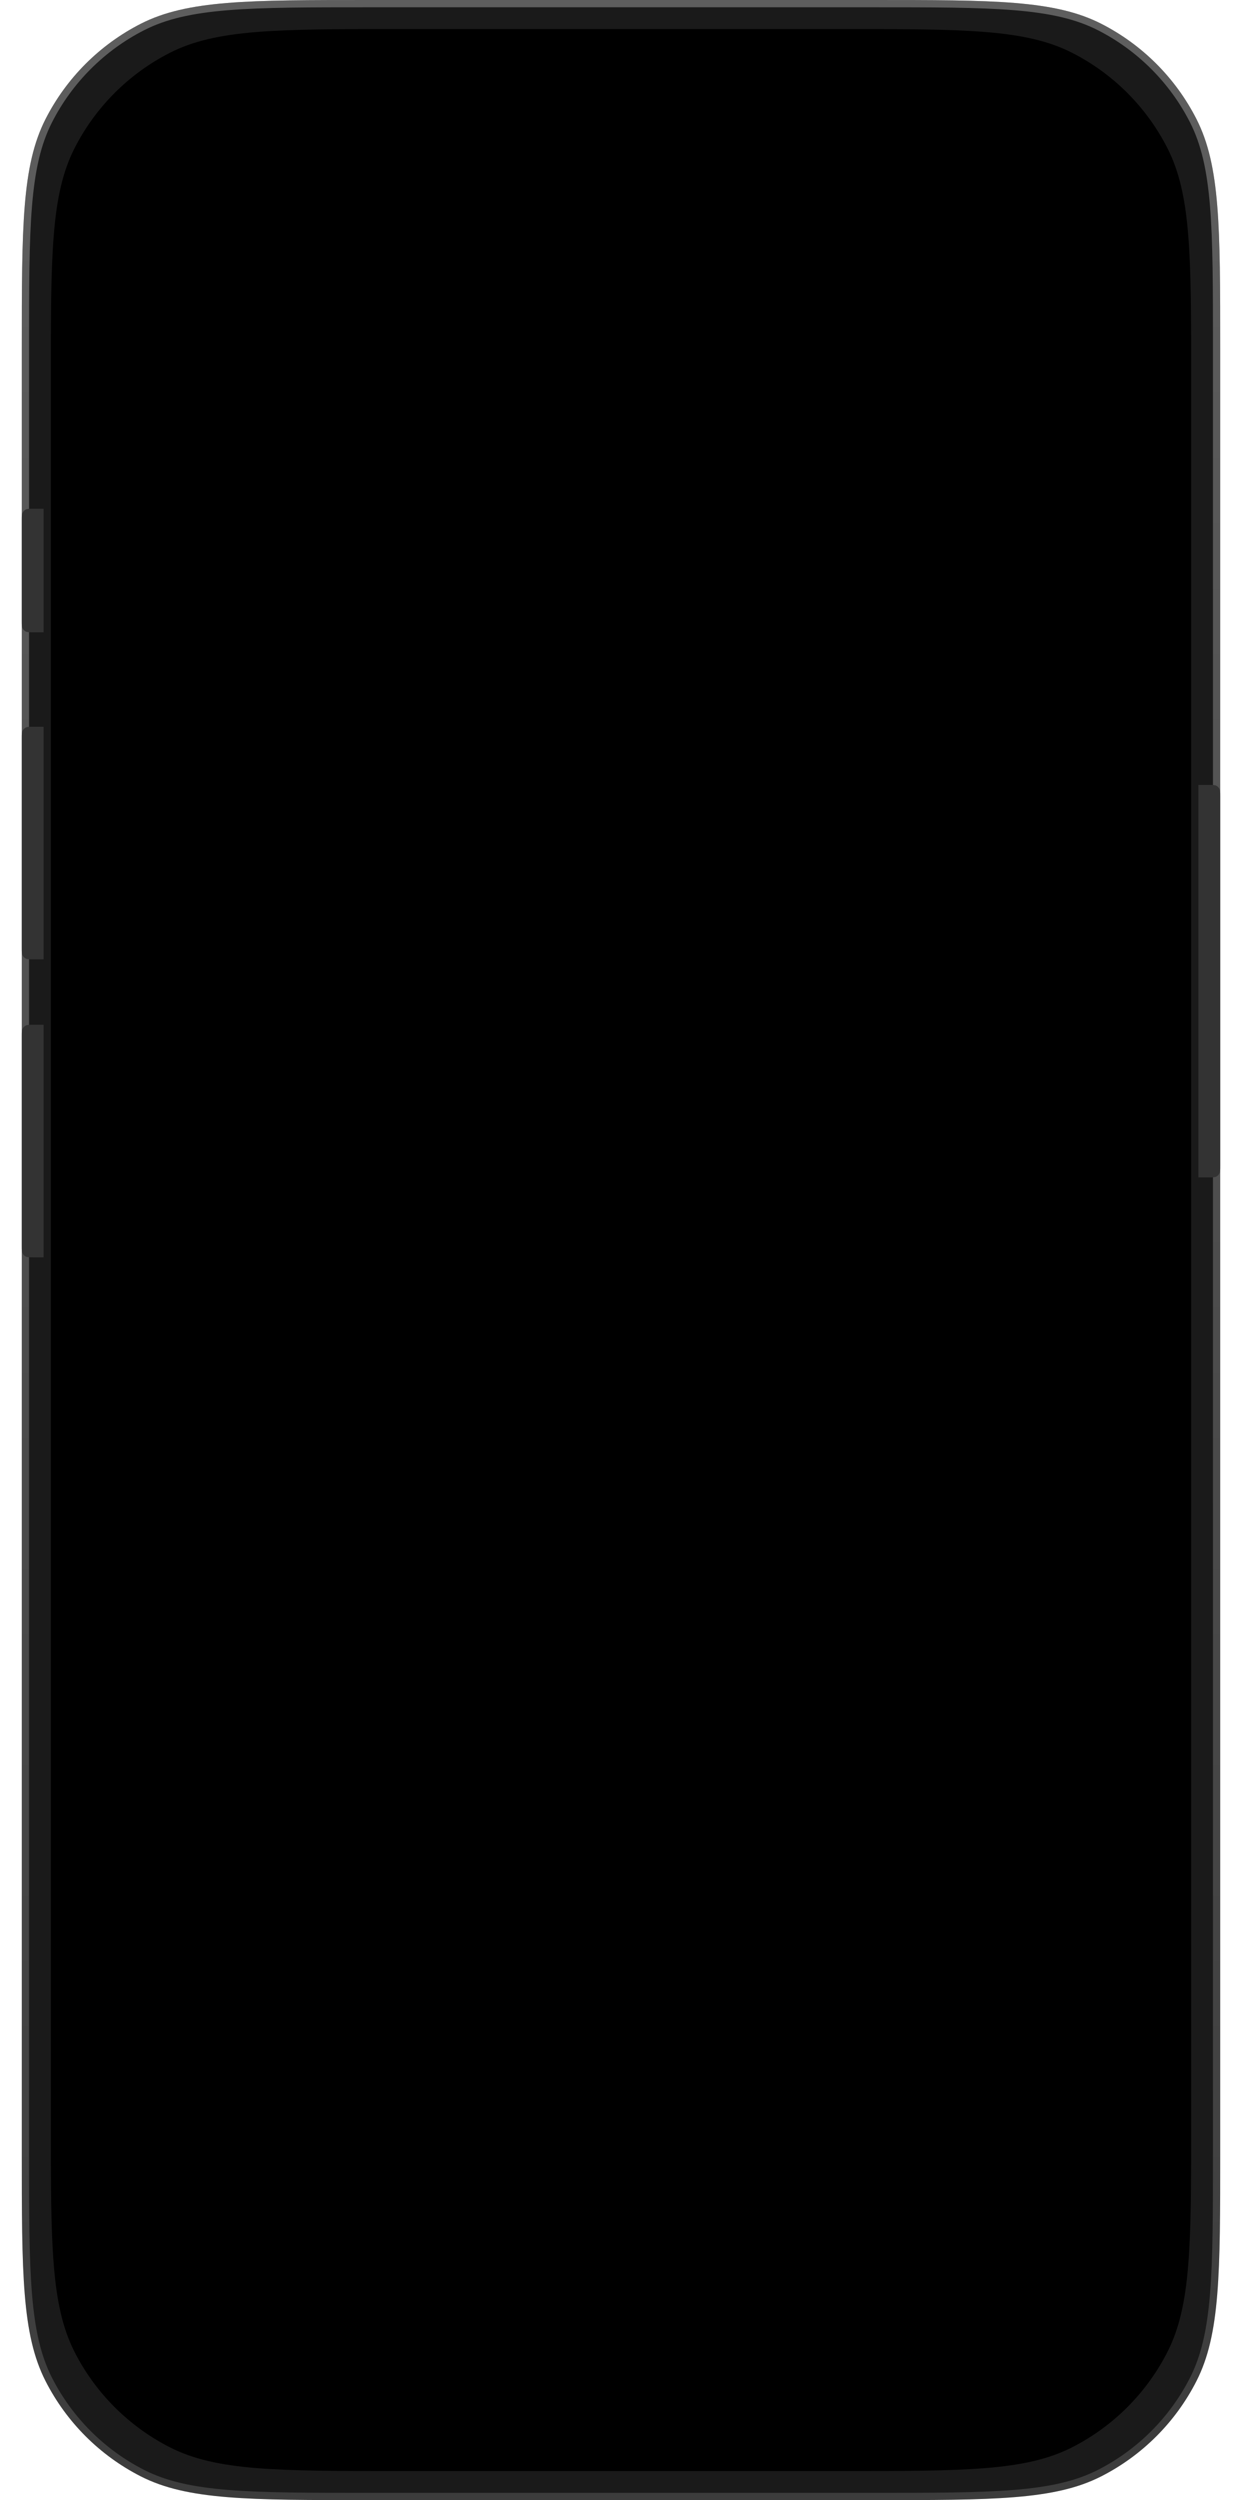 <?xml version="1.0" encoding="UTF-8"?> <svg xmlns="http://www.w3.org/2000/svg" width="171" height="344" viewBox="0 0 171 344" fill="none"> <g filter="url(#filter0_i_1041_2)"> <path d="M3 48C3 31.198 3 22.798 6.27 16.38C9.146 10.735 13.735 6.146 19.38 3.27C25.798 0 34.198 0 51 0H120C136.802 0 145.202 0 151.62 3.27C157.265 6.146 161.854 10.735 164.73 16.38C168 22.798 168 31.198 168 48V296C168 312.802 168 321.202 164.73 327.62C161.854 333.265 157.265 337.854 151.62 340.73C145.202 344 136.802 344 120 344H51C34.198 344 25.798 344 19.38 340.73C13.735 337.854 9.146 333.265 6.27 327.62C3 321.202 3 312.802 3 296V48Z" fill="#1A1A1A"></path> </g> <path d="M3.5 48C3.5 39.591 3.5 33.314 3.907 28.337C4.313 23.365 5.122 19.734 6.715 16.607C9.544 11.056 14.056 6.544 19.607 3.715C22.734 2.122 26.365 1.313 31.337 0.907C36.314 0.5 42.591 0.5 51 0.5H120C128.409 0.5 134.686 0.5 139.663 0.907C144.635 1.313 148.266 2.122 151.393 3.715C156.943 6.544 161.456 11.056 164.285 16.607C165.878 19.734 166.687 23.365 167.093 28.337C167.5 33.314 167.5 39.591 167.5 48V296C167.5 304.409 167.5 310.686 167.093 315.663C166.687 320.635 165.878 324.266 164.285 327.393C161.456 332.944 156.943 337.456 151.393 340.285C148.266 341.878 144.635 342.687 139.663 343.093C134.686 343.5 128.409 343.5 120 343.5H51C42.591 343.5 36.314 343.5 31.337 343.093C26.365 342.687 22.734 341.878 19.607 340.285C14.056 337.456 9.544 332.944 6.715 327.393C5.122 324.266 4.313 320.635 3.907 315.663C3.5 310.686 3.5 304.409 3.5 296V48Z" stroke="url(#paint0_linear_1041_2)" stroke-opacity="0.5"></path> <path d="M7 52C7 35.198 7 26.798 10.27 20.38C13.146 14.735 17.735 10.146 23.38 7.27C29.798 4 38.198 4 55 4H116C132.802 4 141.202 4 147.62 7.27C153.265 10.146 157.854 14.735 160.73 20.38C164 26.798 164 35.198 164 52V292C164 308.802 164 317.202 160.73 323.62C157.854 329.265 153.265 333.854 147.62 336.73C141.202 340 132.802 340 116 340H55C38.198 340 29.798 340 23.38 336.73C17.735 333.854 13.146 329.265 10.27 323.62C7 317.202 7 308.802 7 292V52Z" fill="black"></path> <g filter="url(#filter1_i_1041_2)"> <path d="M2 71.6C2 71.04 2 70.76 2.109 70.546C2.205 70.358 2.358 70.205 2.546 70.109C2.76 70 3.04 70 3.6 70H5V87H3.6C3.04 87 2.76 87 2.546 86.891C2.358 86.795 2.205 86.642 2.109 86.454C2 86.24 2 85.96 2 85.4V71.6Z" fill="#333333"></path> </g> <g filter="url(#filter2_i_1041_2)"> <path d="M2 101.6C2 101.04 2 100.76 2.109 100.546C2.205 100.358 2.358 100.205 2.546 100.109C2.76 100 3.04 100 3.6 100H5V132H3.6C3.04 132 2.76 132 2.546 131.891C2.358 131.795 2.205 131.642 2.109 131.454C2 131.24 2 130.96 2 130.4V101.6Z" fill="#333333"></path> </g> <g filter="url(#filter3_i_1041_2)"> <path d="M2 142.6C2 142.04 2 141.76 2.109 141.546C2.205 141.358 2.358 141.205 2.546 141.109C2.76 141 3.04 141 3.6 141H5V173H3.6C3.04 173 2.76 173 2.546 172.891C2.358 172.795 2.205 172.642 2.109 172.454C2 172.24 2 171.96 2 171.4V142.6Z" fill="#333333"></path> </g> <g filter="url(#filter4_i_1041_2)"> <path d="M166 108H167.4C167.96 108 168.24 108 168.454 108.109C168.642 108.205 168.795 108.358 168.891 108.546C169 108.76 169 109.04 169 109.6V160.4C169 160.96 169 161.24 168.891 161.454C168.795 161.642 168.642 161.795 168.454 161.891C168.24 162 167.96 162 167.4 162H166V108Z" fill="#333333"></path> </g> <defs> <filter id="filter0_i_1041_2" x="3" y="0" width="165" height="344" filterUnits="userSpaceOnUse" color-interpolation-filters="sRGB"> <feFlood flood-opacity="0" result="BackgroundImageFix"></feFlood> <feBlend mode="normal" in="SourceGraphic" in2="BackgroundImageFix" result="shape"></feBlend> <feColorMatrix in="SourceAlpha" type="matrix" values="0 0 0 0 0 0 0 0 0 0 0 0 0 0 0 0 0 0 127 0" result="hardAlpha"></feColorMatrix> <feOffset></feOffset> <feGaussianBlur stdDeviation="4"></feGaussianBlur> <feComposite in2="hardAlpha" operator="arithmetic" k2="-1" k3="1"></feComposite> <feColorMatrix type="matrix" values="0 0 0 0 1 0 0 0 0 1 0 0 0 0 1 0 0 0 0.9 0"></feColorMatrix> <feBlend mode="normal" in2="shape" result="effect1_innerShadow_1041_2"></feBlend> </filter> <filter id="filter1_i_1041_2" x="2" y="70" width="4" height="17" filterUnits="userSpaceOnUse" color-interpolation-filters="sRGB"> <feFlood flood-opacity="0" result="BackgroundImageFix"></feFlood> <feBlend mode="normal" in="SourceGraphic" in2="BackgroundImageFix" result="shape"></feBlend> <feColorMatrix in="SourceAlpha" type="matrix" values="0 0 0 0 0 0 0 0 0 0 0 0 0 0 0 0 0 0 127 0" result="hardAlpha"></feColorMatrix> <feOffset dx="1"></feOffset> <feGaussianBlur stdDeviation="1"></feGaussianBlur> <feComposite in2="hardAlpha" operator="arithmetic" k2="-1" k3="1"></feComposite> <feColorMatrix type="matrix" values="0 0 0 0 1 0 0 0 0 1 0 0 0 0 1 0 0 0 0.5 0"></feColorMatrix> <feBlend mode="normal" in2="shape" result="effect1_innerShadow_1041_2"></feBlend> </filter> <filter id="filter2_i_1041_2" x="2" y="100" width="4" height="32" filterUnits="userSpaceOnUse" color-interpolation-filters="sRGB"> <feFlood flood-opacity="0" result="BackgroundImageFix"></feFlood> <feBlend mode="normal" in="SourceGraphic" in2="BackgroundImageFix" result="shape"></feBlend> <feColorMatrix in="SourceAlpha" type="matrix" values="0 0 0 0 0 0 0 0 0 0 0 0 0 0 0 0 0 0 127 0" result="hardAlpha"></feColorMatrix> <feOffset dx="1"></feOffset> <feGaussianBlur stdDeviation="1"></feGaussianBlur> <feComposite in2="hardAlpha" operator="arithmetic" k2="-1" k3="1"></feComposite> <feColorMatrix type="matrix" values="0 0 0 0 1 0 0 0 0 1 0 0 0 0 1 0 0 0 0.5 0"></feColorMatrix> <feBlend mode="normal" in2="shape" result="effect1_innerShadow_1041_2"></feBlend> </filter> <filter id="filter3_i_1041_2" x="2" y="141" width="4" height="32" filterUnits="userSpaceOnUse" color-interpolation-filters="sRGB"> <feFlood flood-opacity="0" result="BackgroundImageFix"></feFlood> <feBlend mode="normal" in="SourceGraphic" in2="BackgroundImageFix" result="shape"></feBlend> <feColorMatrix in="SourceAlpha" type="matrix" values="0 0 0 0 0 0 0 0 0 0 0 0 0 0 0 0 0 0 127 0" result="hardAlpha"></feColorMatrix> <feOffset dx="1"></feOffset> <feGaussianBlur stdDeviation="1"></feGaussianBlur> <feComposite in2="hardAlpha" operator="arithmetic" k2="-1" k3="1"></feComposite> <feColorMatrix type="matrix" values="0 0 0 0 1 0 0 0 0 1 0 0 0 0 1 0 0 0 0.5 0"></feColorMatrix> <feBlend mode="normal" in2="shape" result="effect1_innerShadow_1041_2"></feBlend> </filter> <filter id="filter4_i_1041_2" x="165" y="108" width="4" height="54" filterUnits="userSpaceOnUse" color-interpolation-filters="sRGB"> <feFlood flood-opacity="0" result="BackgroundImageFix"></feFlood> <feBlend mode="normal" in="SourceGraphic" in2="BackgroundImageFix" result="shape"></feBlend> <feColorMatrix in="SourceAlpha" type="matrix" values="0 0 0 0 0 0 0 0 0 0 0 0 0 0 0 0 0 0 127 0" result="hardAlpha"></feColorMatrix> <feOffset dx="-1"></feOffset> <feGaussianBlur stdDeviation="1"></feGaussianBlur> <feComposite in2="hardAlpha" operator="arithmetic" k2="-1" k3="1"></feComposite> <feColorMatrix type="matrix" values="0 0 0 0 1 0 0 0 0 1 0 0 0 0 1 0 0 0 0.5 0"></feColorMatrix> <feBlend mode="normal" in2="shape" result="effect1_innerShadow_1041_2"></feBlend> </filter> <linearGradient id="paint0_linear_1041_2" x1="85.5" y1="0" x2="85.5" y2="344" gradientUnits="userSpaceOnUse"> <stop stop-color="white" stop-opacity="0.6"></stop> <stop offset="1" stop-color="white" stop-opacity="0.3"></stop> </linearGradient> </defs> </svg> 